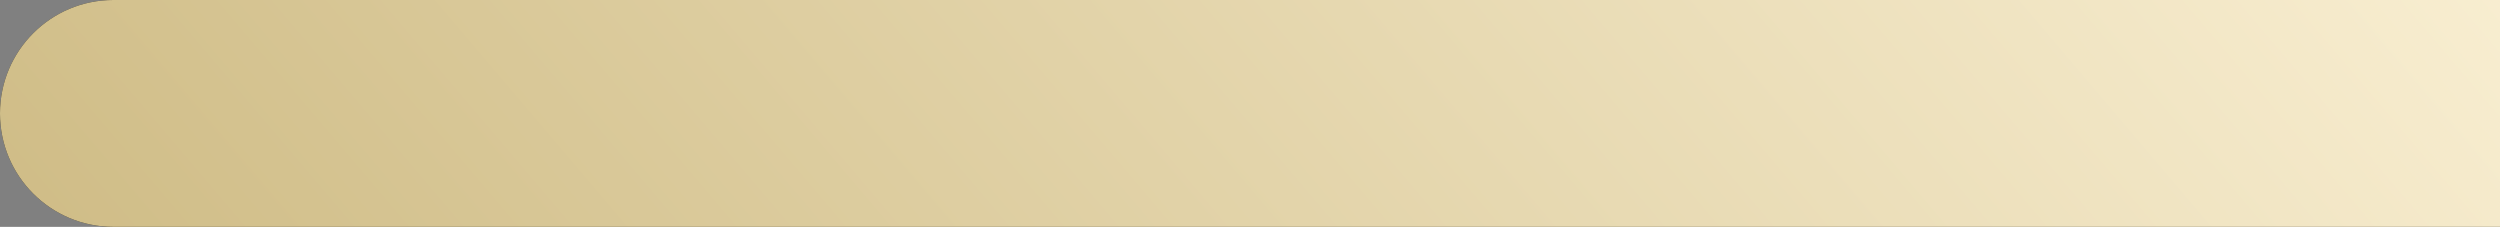 <?xml version="1.0" encoding="UTF-8"?> <svg xmlns="http://www.w3.org/2000/svg" width="1102" height="100" viewBox="0 0 1102 100" fill="none"><rect x="0" y="0" width="1102" height="100" fill="#808080" stroke="none"/> <path d="M0 50C0 22.386 22.386 0 50 0H1102V100H50C22.386 100 0 77.614 0 50V50Z" fill="#212121"></path> <path d="M0 50C0 22.386 22.386 0 50 0H1102V100H50C22.386 100 0 77.614 0 50V50Z" fill="url(#paint0_linear_402_25)"></path> <defs> <linearGradient id="paint0_linear_402_25" x1="1166.5" y1="4.51656e-05" x2="439.955" y2="617.58" gradientUnits="userSpaceOnUse"> <stop stop-color="#FAF0D4"></stop> <stop offset="1" stop-color="#CFBC86"></stop> </linearGradient> </defs> </svg> 
